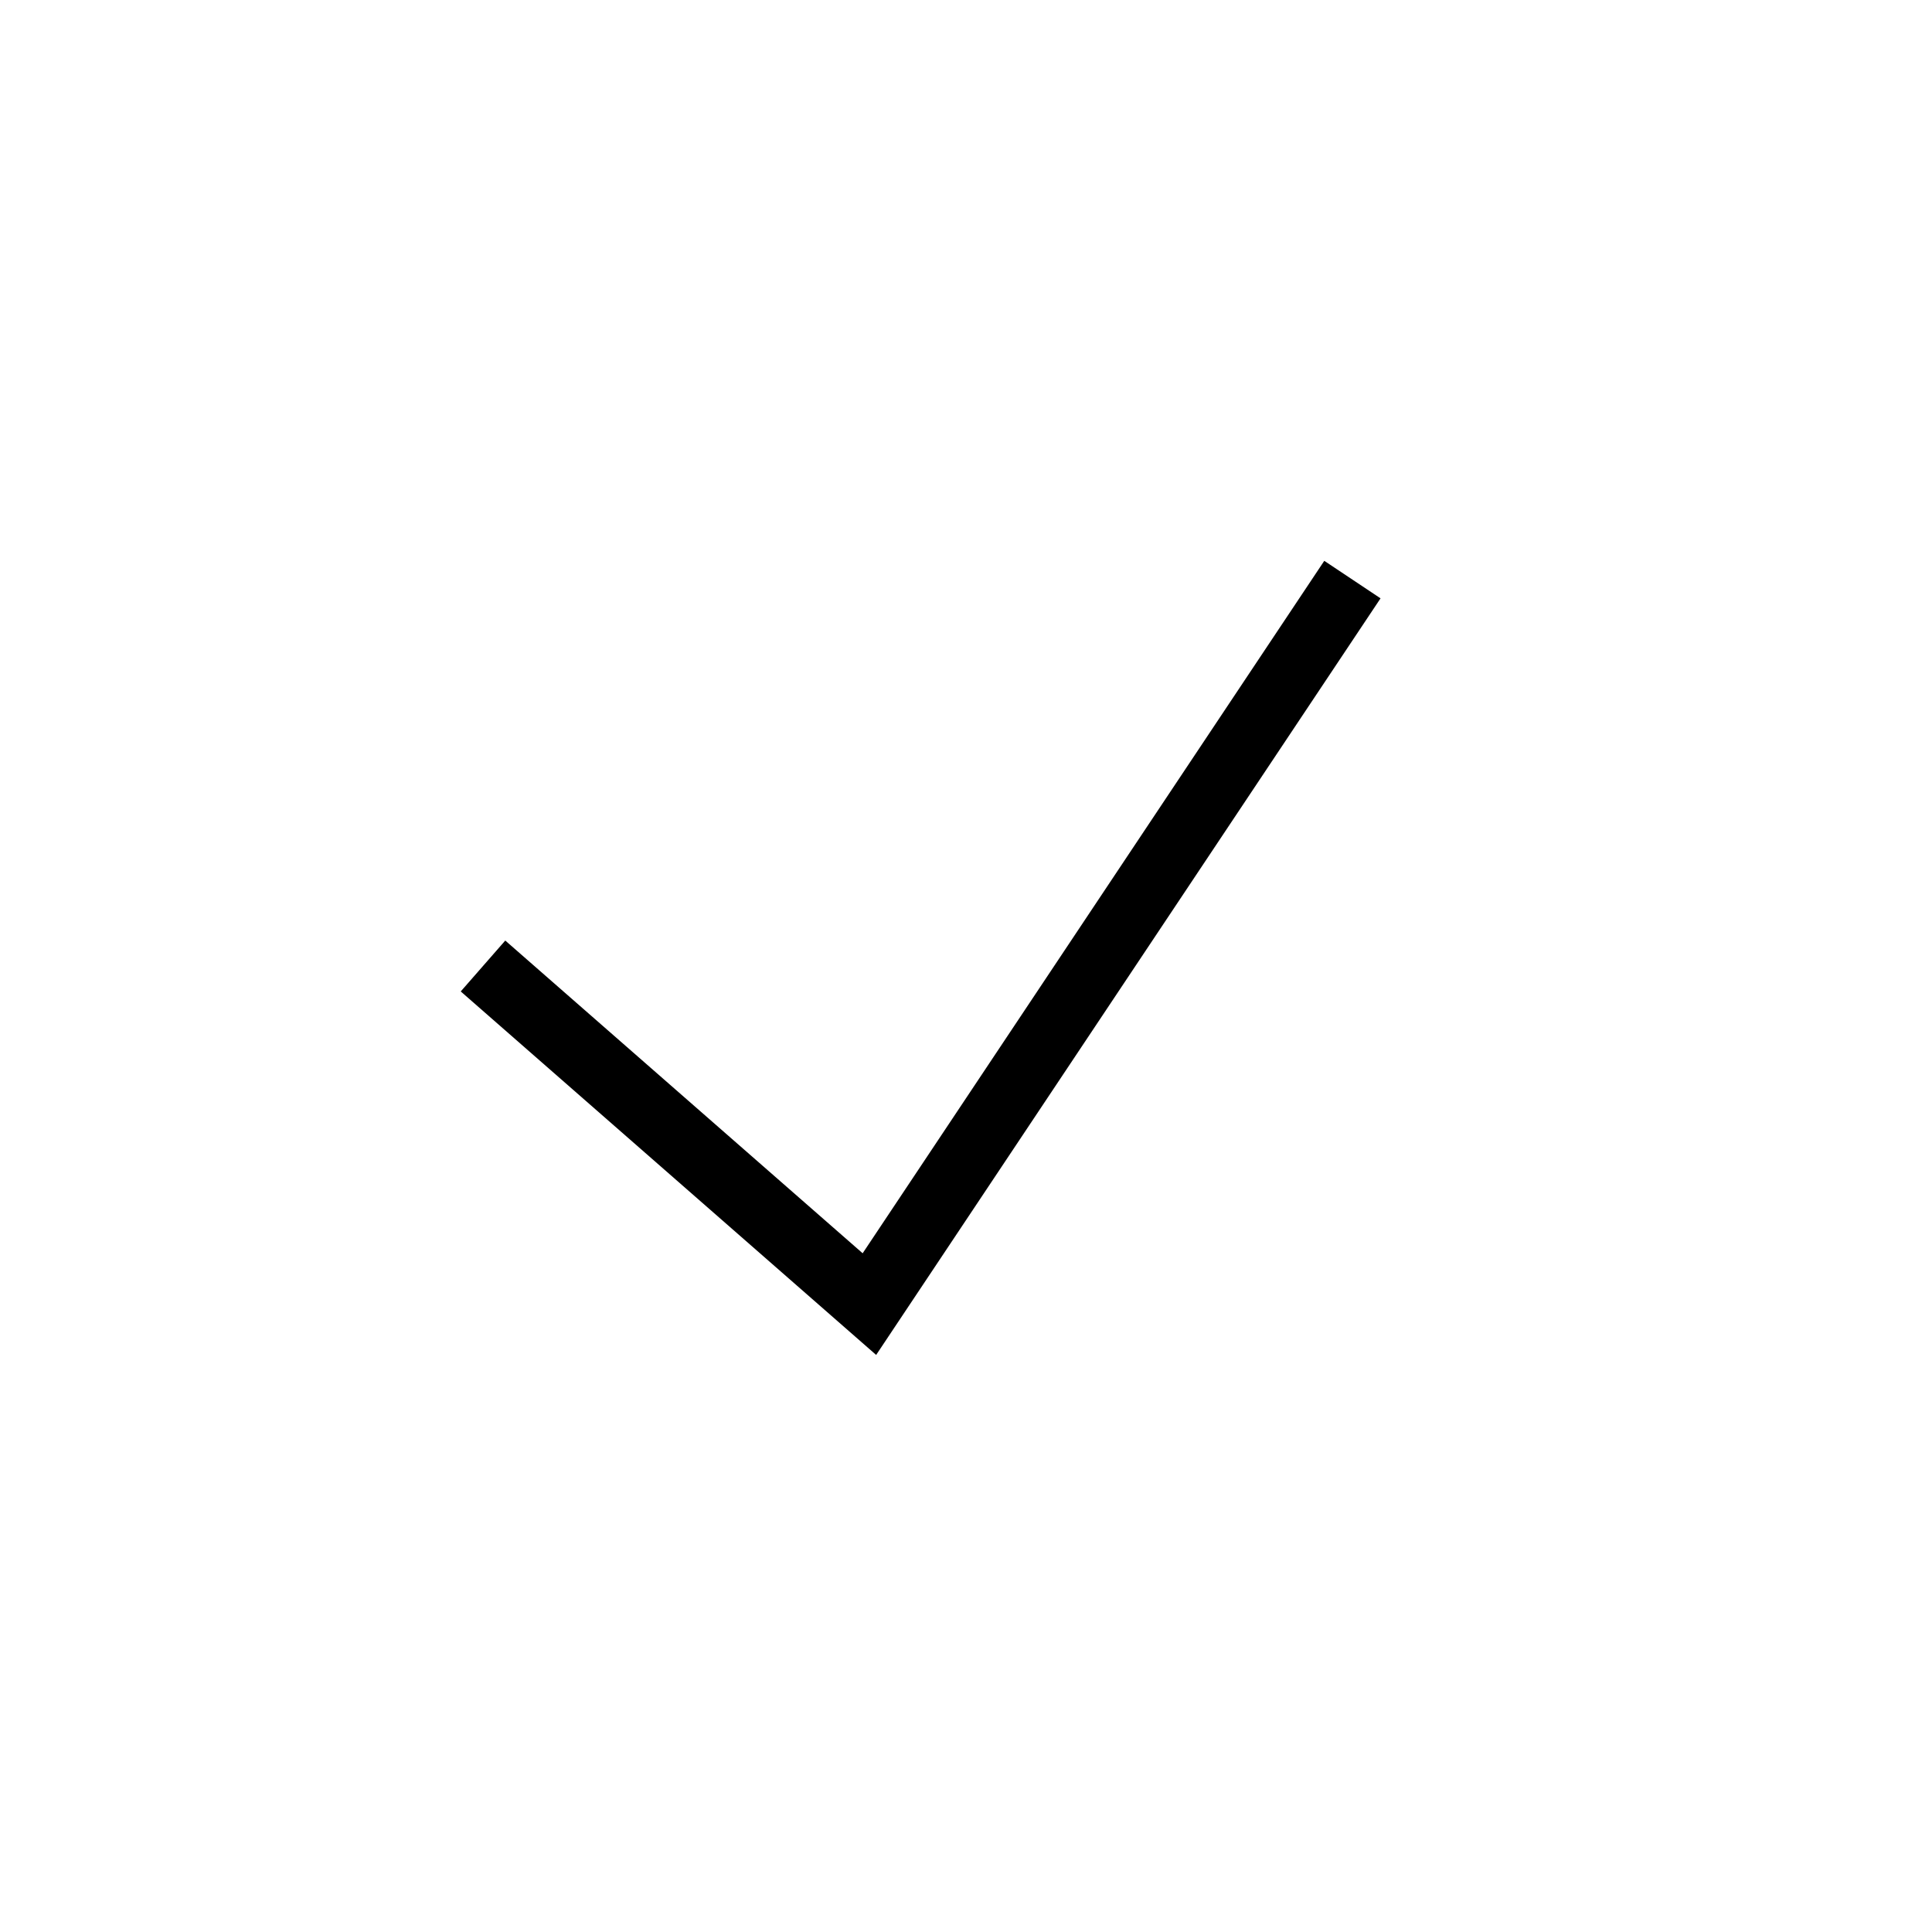 <svg xmlns="http://www.w3.org/2000/svg" viewBox="0 0 40 40" style="enable-background:new 0 0 40 40" xml:space="preserve">
  <path d="m10 20 8 7L28 12" style="fill:none;stroke:#000;stroke-width:1.4"/>
</svg>